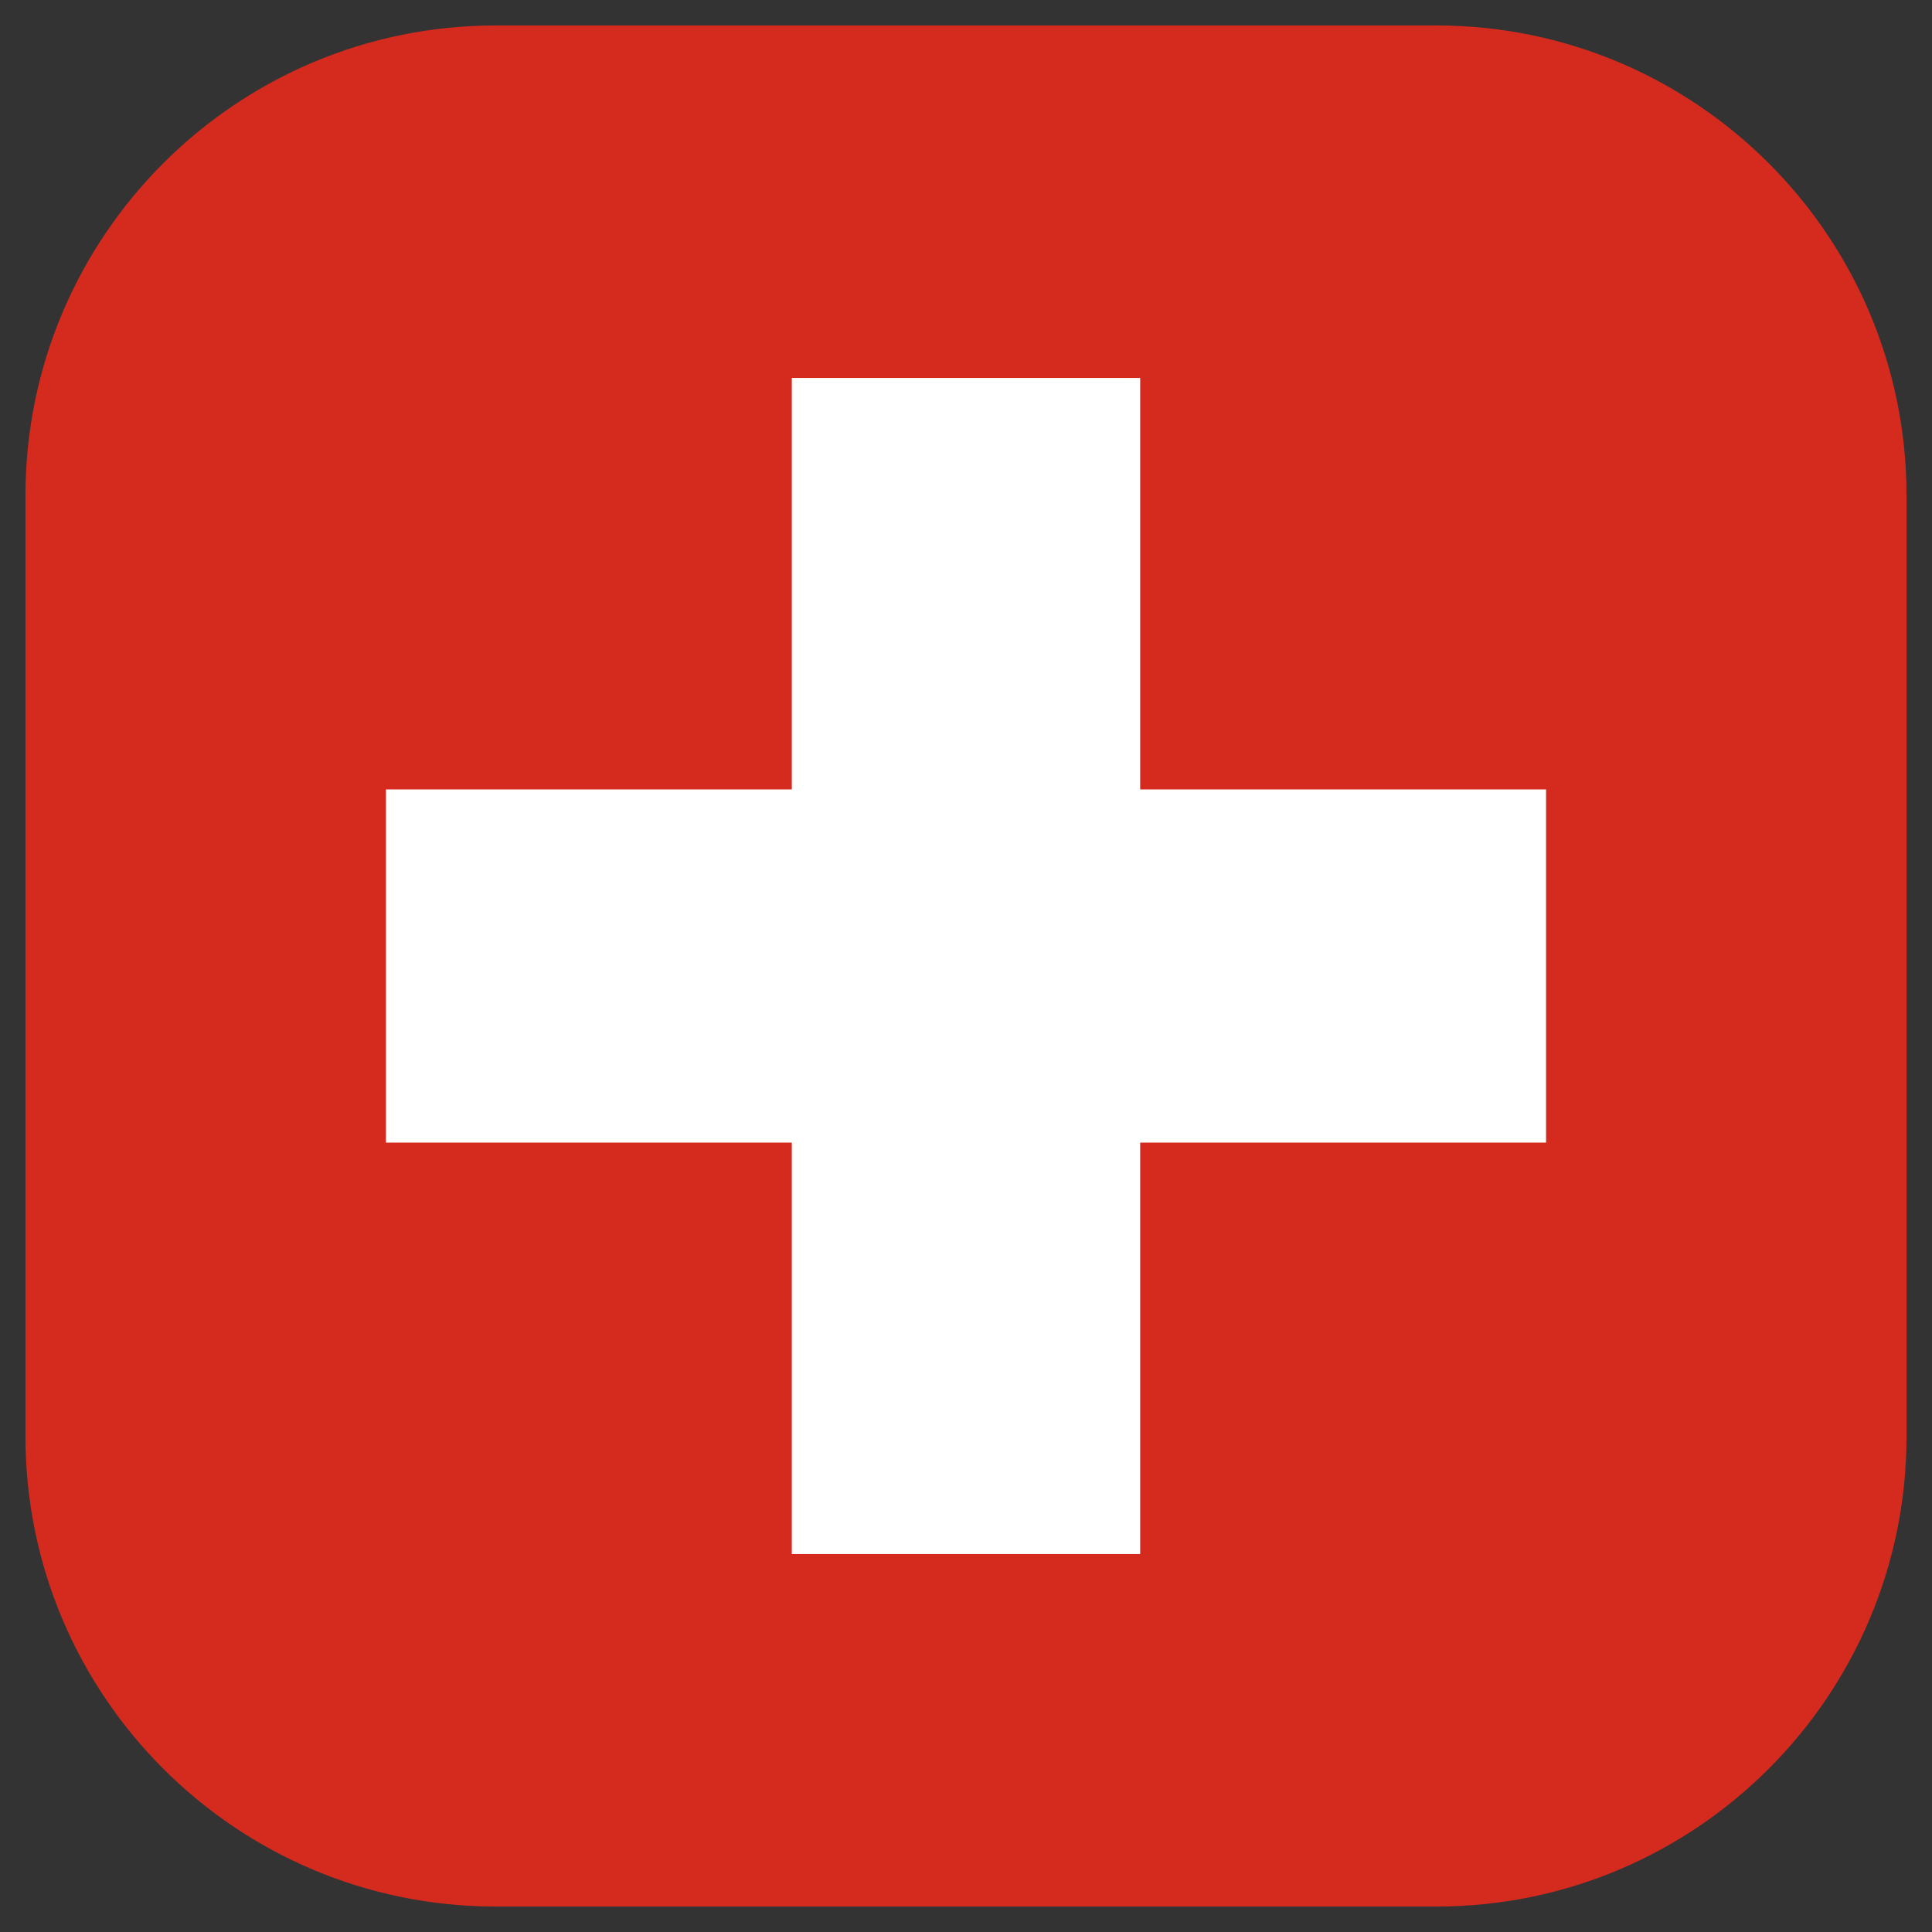 <?xml version="1.0" encoding="UTF-8" standalone="no"?><!DOCTYPE svg PUBLIC "-//W3C//DTD SVG 1.1//EN" "http://www.w3.org/Graphics/SVG/1.1/DTD/svg11.dtd"><svg width="100%" height="100%" viewBox="0 0 512 512" version="1.1" xmlns="http://www.w3.org/2000/svg" xmlns:xlink="http://www.w3.org/1999/xlink" xml:space="preserve" xmlns:serif="http://www.serif.com/" style="fill-rule:evenodd;clip-rule:evenodd;stroke-linejoin:round;stroke-miterlimit:2;"><rect x="0" y="0" width="512" height="512" fill="#333333" stroke="none"/><g><path d="M505.254,131.375l0,249.254c0,68.782 -55.843,124.625 -124.625,124.625l-249.252,0c-68.788,0 -124.631,-55.843 -124.631,-124.625l-0,-249.254c-0,-68.786 55.843,-124.629 124.631,-124.629l249.252,-0c68.782,-0 124.625,55.843 124.625,124.629Z" style="fill:#d52b1e;"/><path d="M409.725,209.207l-107.564,-0l-0,-109.046l-92.322,0l0,109.046l-107.564,-0l0,93.592l107.564,0l0,109.04l92.322,-0l-0,-109.04l107.564,0l-0,-93.592Z" style="fill:#fff;fill-rule:nonzero;"/></g></svg>